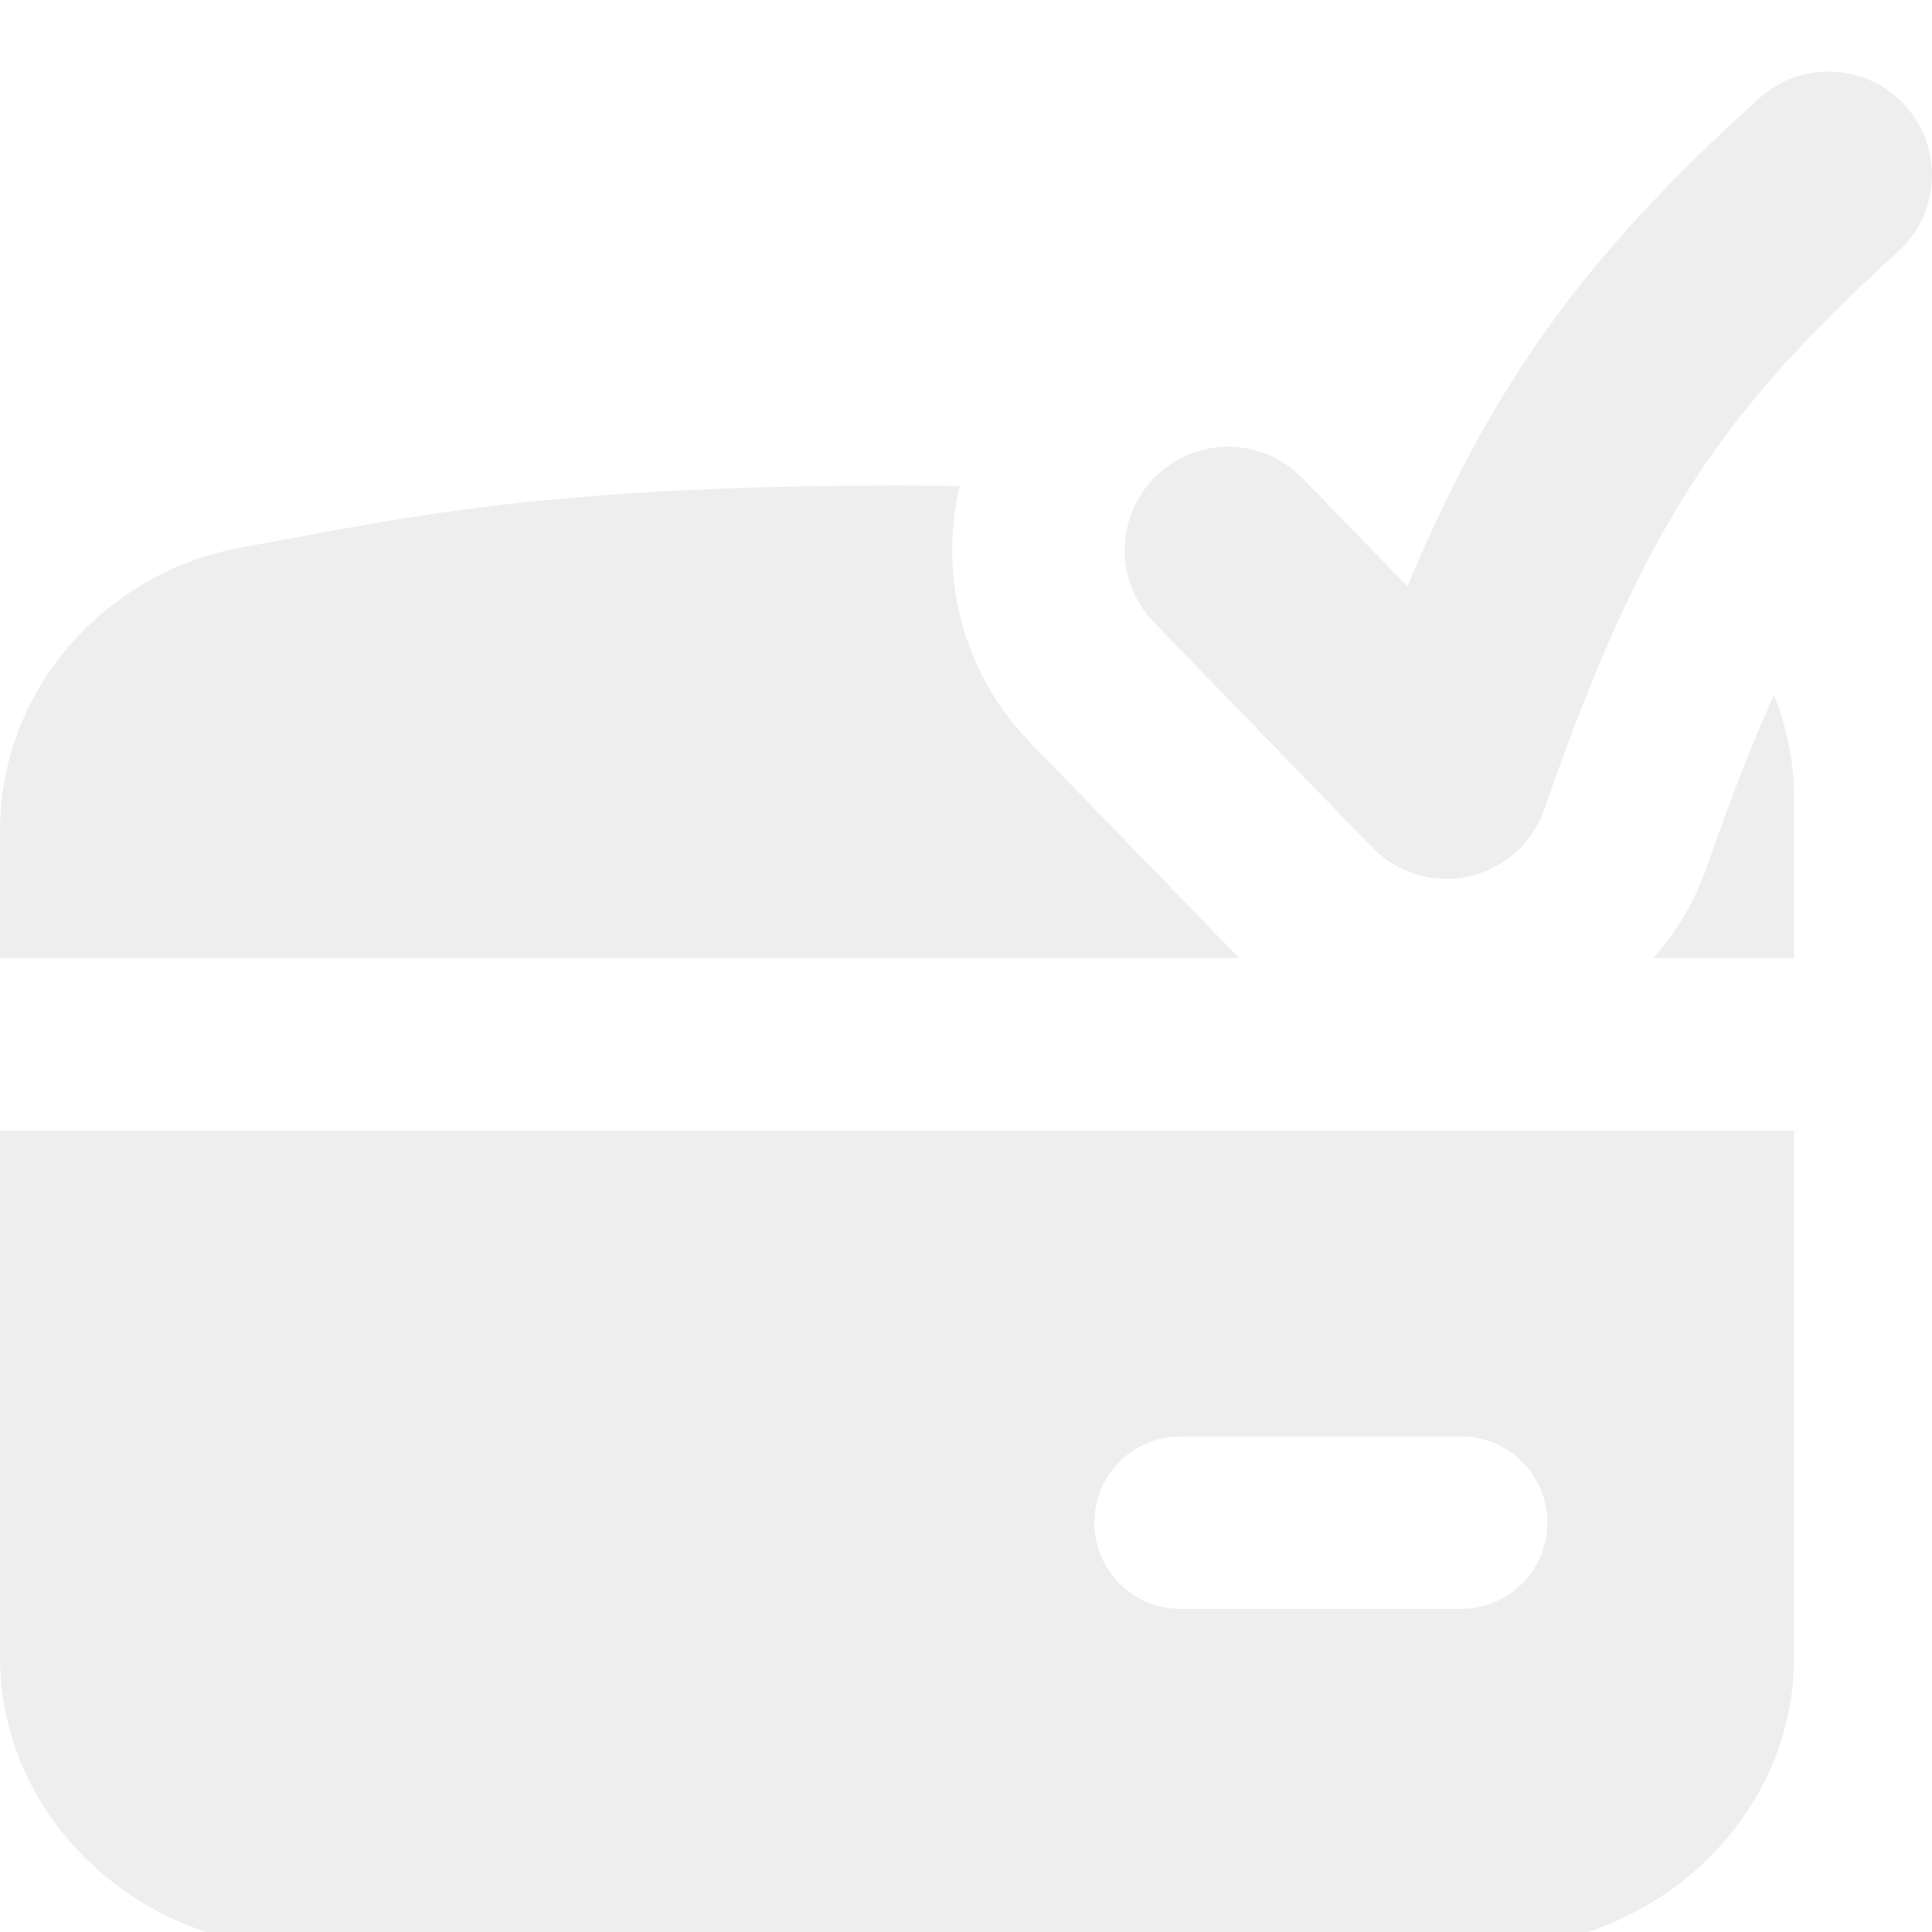 <svg width="108" height="108" viewBox="0 0 108 108" fill="none" xmlns="http://www.w3.org/2000/svg">
<g clip-path="url(#clip0_2036_217)" filter="url(#filter0_i_2036_217)">
<path fill-rule="evenodd" clip-rule="evenodd" d="M106.101 10.071C108.467 7.924 108.646 4.265 106.499 1.898C104.352 -0.468 100.693 -0.646 98.326 1.501C92.69 6.613 88.393 11.265 84.757 16.942C82.489 20.481 80.54 24.323 78.676 28.78L72.81 22.731C70.585 20.437 66.923 20.381 64.629 22.605C62.335 24.83 62.278 28.493 64.503 30.787L76.705 43.371C78.103 44.812 80.148 45.425 82.108 44.992C84.068 44.559 85.663 43.141 86.323 41.245C89.124 33.198 91.58 27.742 94.5 23.184C97.397 18.662 100.907 14.783 106.101 10.071ZM57.58 37.5L69.268 49.553H0V42.449C0 34.368 6.08 27.905 13.566 26.589C14.598 26.407 15.623 26.217 16.688 26.018C23.979 24.661 32.183 23.144 50.143 23.144C51.329 23.144 52.498 23.152 53.65 23.168C52.468 28.128 53.768 33.568 57.58 37.5ZM100.286 49.553H92.43C93.708 48.114 94.742 46.394 95.43 44.415C96.776 40.546 97.992 37.445 99.165 34.853C99.895 36.656 100.286 38.62 100.286 40.631V49.553ZM86.326 104.625C85.433 104.784 84.543 104.95 83.624 105.121L83.598 105.126C76.307 106.484 68.103 108 50.143 108C32.183 108 23.979 106.483 16.688 105.126C15.759 104.953 14.861 104.785 13.96 104.625C6.351 103.268 0 96.834 0 88.616V59.195H100.286V88.616C100.286 96.834 93.934 103.268 86.326 104.625ZM61.176 81.117C61.176 78.454 63.334 76.295 65.997 76.295H81.677C84.339 76.295 86.498 78.454 86.498 81.117C86.498 83.779 84.339 85.938 81.677 85.938H65.997C63.334 85.938 61.176 83.779 61.176 81.117Z" fill="#EEEEEE"/>
</g>
<defs>
<filter id="filter0_i_2036_217" x="0" y="0" width="108" height="112" filterUnits="userSpaceOnUse" color-interpolation-filters="sRGB">
<feFlood flood-opacity="0" result="BackgroundImageFix"/>
<feBlend mode="normal" in="SourceGraphic" in2="BackgroundImageFix" result="shape"/>
<feColorMatrix in="SourceAlpha" type="matrix" values="0 0 0 0 0 0 0 0 0 0 0 0 0 0 0 0 0 0 127 0" result="hardAlpha"/>
<feOffset dy="4"/>
<feGaussianBlur stdDeviation="6"/>
<feComposite in2="hardAlpha" operator="arithmetic" k2="-1" k3="1"/>
<feColorMatrix type="matrix" values="0 0 0 0 0 0 0 0 0 0 0 0 0 0 0 0 0 0 0.16 0"/>
<feBlend mode="normal" in2="shape" result="effect1_innerShadow_2036_217"/>
</filter>
<clipPath id="clip0_2036_217">
<rect width="108" height="108" fill="white"/>
</clipPath>
</defs>
</svg>
